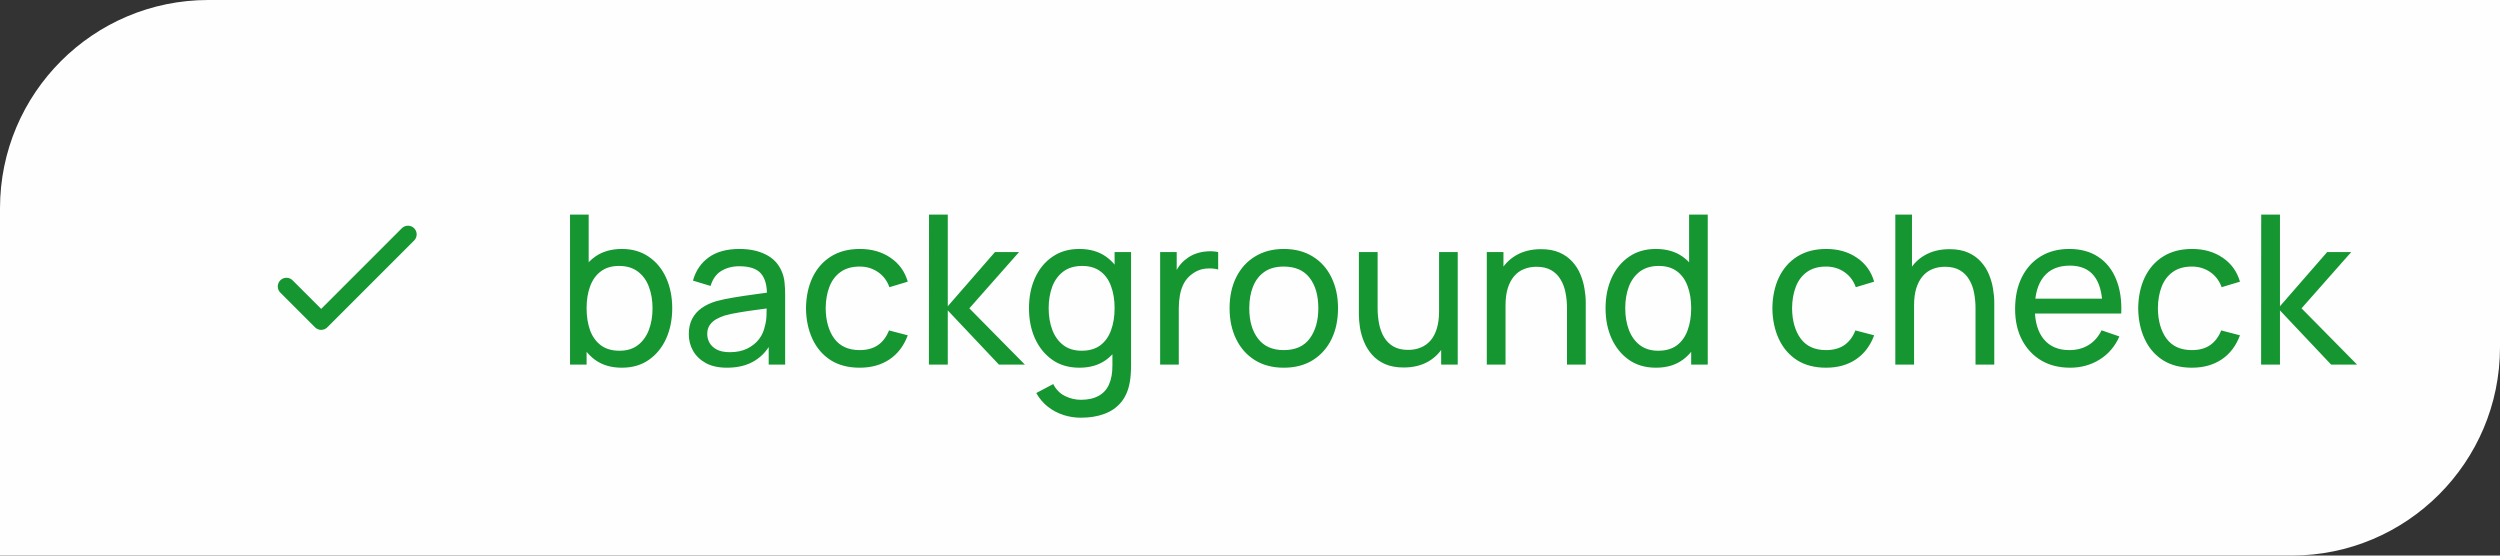 <svg width="144" height="32" viewBox="0 0 144 32" fill="none" xmlns="http://www.w3.org/2000/svg">
<rect x="0" y="0" width="144" height="32" fill="#333333" stroke="none"/>
<path d="M0 12C0 5.373 5.373 0 12 0H144V20C144 26.627 138.627 32 132 32H0V12Z" fill="#FEFEFE"/>
<path d="M16.5 16.5L18.5 18.5L23.5 13.5" stroke="#159631" stroke-linecap="round" stroke-linejoin="round"/>
<path d="M35.816 21.18C35.208 21.18 34.696 21.03 34.28 20.73C33.864 20.426 33.548 20.016 33.332 19.5C33.12 18.98 33.014 18.398 33.014 17.754C33.014 17.102 33.12 16.518 33.332 16.002C33.548 15.486 33.864 15.08 34.28 14.784C34.7 14.488 35.214 14.34 35.822 14.34C36.422 14.34 36.938 14.49 37.37 14.79C37.806 15.086 38.14 15.492 38.372 16.008C38.604 16.524 38.72 17.106 38.72 17.754C38.72 18.402 38.604 18.984 38.372 19.5C38.14 20.016 37.806 20.426 37.37 20.73C36.938 21.03 36.42 21.18 35.816 21.18ZM32.834 21V12.36H33.908V16.23H33.788V21H32.834ZM35.684 20.202C36.112 20.202 36.466 20.094 36.746 19.878C37.026 19.662 37.236 19.37 37.376 19.002C37.516 18.63 37.586 18.214 37.586 17.754C37.586 17.298 37.516 16.886 37.376 16.518C37.24 16.15 37.028 15.858 36.74 15.642C36.456 15.426 36.094 15.318 35.654 15.318C35.234 15.318 34.886 15.422 34.61 15.63C34.334 15.834 34.128 16.12 33.992 16.488C33.856 16.852 33.788 17.274 33.788 17.754C33.788 18.226 33.854 18.648 33.986 19.02C34.122 19.388 34.33 19.678 34.61 19.89C34.89 20.098 35.248 20.202 35.684 20.202ZM41.877 21.18C41.393 21.18 40.987 21.092 40.659 20.916C40.335 20.736 40.089 20.5 39.921 20.208C39.757 19.916 39.675 19.596 39.675 19.248C39.675 18.908 39.739 18.614 39.867 18.366C39.999 18.114 40.183 17.906 40.419 17.742C40.655 17.574 40.937 17.442 41.265 17.346C41.573 17.262 41.917 17.19 42.297 17.13C42.681 17.066 43.069 17.008 43.461 16.956C43.853 16.904 44.219 16.854 44.559 16.806L44.175 17.028C44.187 16.452 44.071 16.026 43.827 15.75C43.587 15.474 43.171 15.336 42.579 15.336C42.187 15.336 41.843 15.426 41.547 15.606C41.255 15.782 41.049 16.07 40.929 16.47L39.915 16.164C40.071 15.596 40.373 15.15 40.821 14.826C41.269 14.502 41.859 14.34 42.591 14.34C43.179 14.34 43.683 14.446 44.103 14.658C44.527 14.866 44.831 15.182 45.015 15.606C45.107 15.806 45.165 16.024 45.189 16.26C45.213 16.492 45.225 16.736 45.225 16.992V21H44.277V19.446L44.499 19.59C44.255 20.114 43.913 20.51 43.473 20.778C43.037 21.046 42.505 21.18 41.877 21.18ZM42.039 20.286C42.423 20.286 42.755 20.218 43.035 20.082C43.319 19.942 43.547 19.76 43.719 19.536C43.891 19.308 44.003 19.06 44.055 18.792C44.115 18.592 44.147 18.37 44.151 18.126C44.159 17.878 44.163 17.688 44.163 17.556L44.535 17.718C44.187 17.766 43.845 17.812 43.509 17.856C43.173 17.9 42.855 17.948 42.555 18C42.255 18.048 41.985 18.106 41.745 18.174C41.569 18.23 41.403 18.302 41.247 18.39C41.095 18.478 40.971 18.592 40.875 18.732C40.783 18.868 40.737 19.038 40.737 19.242C40.737 19.418 40.781 19.586 40.869 19.746C40.961 19.906 41.101 20.036 41.289 20.136C41.481 20.236 41.731 20.286 42.039 20.286ZM49.515 21.18C48.859 21.18 48.301 21.034 47.841 20.742C47.385 20.446 47.037 20.04 46.797 19.524C46.557 19.008 46.433 18.42 46.425 17.76C46.433 17.084 46.559 16.49 46.803 15.978C47.051 15.462 47.405 15.06 47.865 14.772C48.325 14.484 48.879 14.34 49.527 14.34C50.211 14.34 50.799 14.508 51.291 14.844C51.787 15.18 52.119 15.64 52.287 16.224L51.231 16.542C51.095 16.166 50.873 15.874 50.565 15.666C50.261 15.458 49.911 15.354 49.515 15.354C49.071 15.354 48.705 15.458 48.417 15.666C48.129 15.87 47.915 16.154 47.775 16.518C47.635 16.878 47.563 17.292 47.559 17.76C47.567 18.48 47.733 19.062 48.057 19.506C48.385 19.946 48.871 20.166 49.515 20.166C49.939 20.166 50.291 20.07 50.571 19.878C50.851 19.682 51.063 19.4 51.207 19.032L52.287 19.314C52.063 19.918 51.713 20.38 51.237 20.7C50.761 21.02 50.187 21.18 49.515 21.18ZM53.506 21L53.512 12.36H54.592V17.64L57.31 14.52H58.696L55.834 17.76L59.032 21H57.538L54.592 17.88V21H53.506ZM62.251 24.06C61.911 24.06 61.579 24.008 61.255 23.904C60.931 23.8 60.633 23.642 60.361 23.43C60.093 23.222 59.869 22.958 59.689 22.638L60.667 22.122C60.827 22.438 61.053 22.668 61.345 22.812C61.641 22.956 61.945 23.028 62.257 23.028C62.669 23.028 63.011 22.952 63.283 22.8C63.555 22.652 63.755 22.43 63.883 22.134C64.015 21.838 64.079 21.47 64.075 21.03V19.26H64.201V14.52H65.149V21.042C65.149 21.218 65.143 21.388 65.131 21.552C65.123 21.716 65.103 21.878 65.071 22.038C64.987 22.498 64.821 22.876 64.573 23.172C64.325 23.472 64.005 23.694 63.613 23.838C63.221 23.986 62.767 24.06 62.251 24.06ZM62.173 21.18C61.569 21.18 61.051 21.03 60.619 20.73C60.187 20.426 59.853 20.016 59.617 19.5C59.385 18.984 59.269 18.402 59.269 17.754C59.269 17.106 59.385 16.524 59.617 16.008C59.853 15.492 60.187 15.086 60.619 14.79C61.051 14.49 61.567 14.34 62.167 14.34C62.779 14.34 63.293 14.488 63.709 14.784C64.125 15.08 64.439 15.486 64.651 16.002C64.867 16.518 64.975 17.102 64.975 17.754C64.975 18.398 64.867 18.98 64.651 19.5C64.439 20.016 64.125 20.426 63.709 20.73C63.293 21.03 62.781 21.18 62.173 21.18ZM62.305 20.202C62.741 20.202 63.099 20.098 63.379 19.89C63.659 19.678 63.865 19.388 63.997 19.02C64.133 18.648 64.201 18.226 64.201 17.754C64.201 17.274 64.133 16.852 63.997 16.488C63.865 16.12 63.661 15.834 63.385 15.63C63.109 15.422 62.759 15.318 62.335 15.318C61.895 15.318 61.531 15.426 61.243 15.642C60.959 15.858 60.747 16.15 60.607 16.518C60.471 16.886 60.403 17.298 60.403 17.754C60.403 18.214 60.473 18.63 60.613 19.002C60.753 19.37 60.963 19.662 61.243 19.878C61.527 20.094 61.881 20.202 62.305 20.202ZM66.824 21V14.52H67.778V16.086L67.622 15.882C67.698 15.682 67.796 15.498 67.916 15.33C68.04 15.162 68.178 15.024 68.33 14.916C68.498 14.78 68.688 14.676 68.9 14.604C69.112 14.532 69.328 14.49 69.548 14.478C69.768 14.462 69.974 14.476 70.166 14.52V15.522C69.942 15.462 69.696 15.446 69.428 15.474C69.16 15.502 68.912 15.6 68.684 15.768C68.476 15.916 68.314 16.096 68.198 16.308C68.086 16.52 68.008 16.75 67.964 16.998C67.92 17.242 67.898 17.492 67.898 17.748V21H66.824ZM73.944 21.18C73.3 21.18 72.744 21.034 72.276 20.742C71.812 20.45 71.454 20.046 71.202 19.53C70.95 19.014 70.824 18.422 70.824 17.754C70.824 17.074 70.952 16.478 71.208 15.966C71.464 15.454 71.826 15.056 72.294 14.772C72.762 14.484 73.312 14.34 73.944 14.34C74.592 14.34 75.15 14.486 75.618 14.778C76.086 15.066 76.444 15.468 76.692 15.984C76.944 16.496 77.07 17.086 77.07 17.754C77.07 18.43 76.944 19.026 76.692 19.542C76.44 20.054 76.08 20.456 75.612 20.748C75.144 21.036 74.588 21.18 73.944 21.18ZM73.944 20.166C74.616 20.166 75.116 19.942 75.444 19.494C75.772 19.046 75.936 18.466 75.936 17.754C75.936 17.022 75.77 16.44 75.438 16.008C75.106 15.572 74.608 15.354 73.944 15.354C73.492 15.354 73.12 15.456 72.828 15.66C72.536 15.864 72.318 16.146 72.174 16.506C72.03 16.866 71.958 17.282 71.958 17.754C71.958 18.482 72.126 19.066 72.462 19.506C72.798 19.946 73.292 20.166 73.944 20.166ZM80.851 21.168C80.435 21.168 80.077 21.102 79.777 20.97C79.481 20.838 79.235 20.662 79.039 20.442C78.843 20.222 78.689 19.978 78.577 19.71C78.465 19.442 78.385 19.168 78.337 18.888C78.293 18.608 78.271 18.346 78.271 18.102V14.52H79.351V17.766C79.351 18.07 79.379 18.364 79.435 18.648C79.491 18.932 79.585 19.188 79.717 19.416C79.853 19.644 80.033 19.824 80.257 19.956C80.485 20.088 80.769 20.154 81.109 20.154C81.377 20.154 81.621 20.108 81.841 20.016C82.061 19.924 82.249 19.788 82.405 19.608C82.561 19.424 82.681 19.192 82.765 18.912C82.849 18.632 82.891 18.306 82.891 17.934L83.593 18.15C83.593 18.774 83.479 19.312 83.251 19.764C83.027 20.216 82.709 20.564 82.297 20.808C81.889 21.048 81.407 21.168 80.851 21.168ZM83.011 21V19.266H82.891V14.52H83.965V21H83.011ZM90.259 21V17.754C90.259 17.446 90.231 17.15 90.175 16.866C90.123 16.582 90.029 16.328 89.893 16.104C89.761 15.876 89.581 15.696 89.353 15.564C89.129 15.432 88.845 15.366 88.501 15.366C88.233 15.366 87.989 15.412 87.769 15.504C87.553 15.592 87.367 15.728 87.211 15.912C87.055 16.096 86.933 16.328 86.845 16.608C86.761 16.884 86.719 17.21 86.719 17.586L86.017 17.37C86.017 16.742 86.129 16.204 86.353 15.756C86.581 15.304 86.899 14.958 87.307 14.718C87.719 14.474 88.203 14.352 88.759 14.352C89.179 14.352 89.537 14.418 89.833 14.55C90.129 14.682 90.375 14.858 90.571 15.078C90.767 15.294 90.921 15.538 91.033 15.81C91.145 16.078 91.223 16.352 91.267 16.632C91.315 16.908 91.339 17.17 91.339 17.418V21H90.259ZM85.639 21V14.52H86.599V16.254H86.719V21H85.639ZM95.384 21.18C94.78 21.18 94.262 21.03 93.83 20.73C93.398 20.426 93.064 20.016 92.828 19.5C92.596 18.984 92.48 18.402 92.48 17.754C92.48 17.106 92.596 16.524 92.828 16.008C93.064 15.492 93.398 15.086 93.83 14.79C94.262 14.49 94.778 14.34 95.378 14.34C95.99 14.34 96.504 14.488 96.92 14.784C97.336 15.08 97.65 15.486 97.862 16.002C98.078 16.518 98.186 17.102 98.186 17.754C98.186 18.398 98.078 18.98 97.862 19.5C97.65 20.016 97.336 20.426 96.92 20.73C96.504 21.03 95.992 21.18 95.384 21.18ZM95.516 20.202C95.952 20.202 96.31 20.098 96.59 19.89C96.87 19.678 97.076 19.388 97.208 19.02C97.344 18.648 97.412 18.226 97.412 17.754C97.412 17.274 97.344 16.852 97.208 16.488C97.076 16.12 96.872 15.834 96.596 15.63C96.32 15.422 95.97 15.318 95.546 15.318C95.106 15.318 94.742 15.426 94.454 15.642C94.17 15.858 93.958 16.15 93.818 16.518C93.682 16.886 93.614 17.298 93.614 17.754C93.614 18.214 93.684 18.63 93.824 19.002C93.964 19.37 94.174 19.662 94.454 19.878C94.738 20.094 95.092 20.202 95.516 20.202ZM97.412 21V16.23H97.292V12.36H98.366V21H97.412ZM105.179 21.18C104.523 21.18 103.965 21.034 103.505 20.742C103.049 20.446 102.701 20.04 102.461 19.524C102.221 19.008 102.097 18.42 102.089 17.76C102.097 17.084 102.223 16.49 102.467 15.978C102.715 15.462 103.069 15.06 103.529 14.772C103.989 14.484 104.543 14.34 105.191 14.34C105.875 14.34 106.463 14.508 106.955 14.844C107.451 15.18 107.783 15.64 107.951 16.224L106.895 16.542C106.759 16.166 106.537 15.874 106.229 15.666C105.925 15.458 105.575 15.354 105.179 15.354C104.735 15.354 104.369 15.458 104.081 15.666C103.793 15.87 103.579 16.154 103.439 16.518C103.299 16.878 103.227 17.292 103.223 17.76C103.231 18.48 103.397 19.062 103.721 19.506C104.049 19.946 104.535 20.166 105.179 20.166C105.603 20.166 105.955 20.07 106.235 19.878C106.515 19.682 106.727 19.4 106.871 19.032L107.951 19.314C107.727 19.918 107.377 20.38 106.901 20.7C106.425 21.02 105.851 21.18 105.179 21.18ZM113.79 21V17.754C113.79 17.446 113.762 17.15 113.706 16.866C113.654 16.582 113.56 16.328 113.424 16.104C113.292 15.876 113.112 15.696 112.884 15.564C112.66 15.432 112.376 15.366 112.032 15.366C111.764 15.366 111.52 15.412 111.3 15.504C111.084 15.592 110.898 15.728 110.742 15.912C110.586 16.096 110.464 16.328 110.376 16.608C110.292 16.884 110.25 17.21 110.25 17.586L109.548 17.37C109.548 16.742 109.66 16.204 109.884 15.756C110.112 15.304 110.43 14.958 110.838 14.718C111.25 14.474 111.734 14.352 112.29 14.352C112.71 14.352 113.068 14.418 113.364 14.55C113.66 14.682 113.906 14.858 114.102 15.078C114.298 15.294 114.452 15.538 114.564 15.81C114.676 16.078 114.754 16.352 114.798 16.632C114.846 16.908 114.87 17.17 114.87 17.418V21H113.79ZM109.17 21V12.36H110.13V17.13H110.25V21H109.17ZM119.238 21.18C118.602 21.18 118.046 21.04 117.57 20.76C117.098 20.476 116.73 20.082 116.466 19.578C116.202 19.07 116.07 18.478 116.07 17.802C116.07 17.094 116.2 16.482 116.46 15.966C116.72 15.446 117.082 15.046 117.546 14.766C118.014 14.482 118.562 14.34 119.19 14.34C119.842 14.34 120.396 14.49 120.852 14.79C121.312 15.09 121.656 15.518 121.884 16.074C122.116 16.63 122.216 17.292 122.184 18.06H121.104V17.676C121.092 16.88 120.93 16.286 120.618 15.894C120.306 15.498 119.842 15.3 119.226 15.3C118.566 15.3 118.064 15.512 117.72 15.936C117.376 16.36 117.204 16.968 117.204 17.76C117.204 18.524 117.376 19.116 117.72 19.536C118.064 19.956 118.554 20.166 119.19 20.166C119.618 20.166 119.99 20.068 120.306 19.872C120.622 19.676 120.87 19.394 121.05 19.026L122.076 19.38C121.824 19.952 121.444 20.396 120.936 20.712C120.432 21.024 119.866 21.18 119.238 21.18ZM116.844 18.06V17.202H121.632V18.06H116.844ZM126.25 21.18C125.594 21.18 125.036 21.034 124.576 20.742C124.12 20.446 123.772 20.04 123.532 19.524C123.292 19.008 123.168 18.42 123.16 17.76C123.168 17.084 123.294 16.49 123.538 15.978C123.786 15.462 124.14 15.06 124.6 14.772C125.06 14.484 125.614 14.34 126.262 14.34C126.946 14.34 127.534 14.508 128.026 14.844C128.522 15.18 128.854 15.64 129.022 16.224L127.966 16.542C127.83 16.166 127.608 15.874 127.3 15.666C126.996 15.458 126.646 15.354 126.25 15.354C125.806 15.354 125.44 15.458 125.152 15.666C124.864 15.87 124.65 16.154 124.51 16.518C124.37 16.878 124.298 17.292 124.294 17.76C124.302 18.48 124.468 19.062 124.792 19.506C125.12 19.946 125.606 20.166 126.25 20.166C126.674 20.166 127.026 20.07 127.306 19.878C127.586 19.682 127.798 19.4 127.942 19.032L129.022 19.314C128.798 19.918 128.448 20.38 127.972 20.7C127.496 21.02 126.922 21.18 126.25 21.18ZM130.24 21L130.246 12.36H131.326V17.64L134.044 14.52H135.43L132.568 17.76L135.766 21H134.272L131.326 17.88V21H130.24Z" fill="#159631"/>
</svg>
